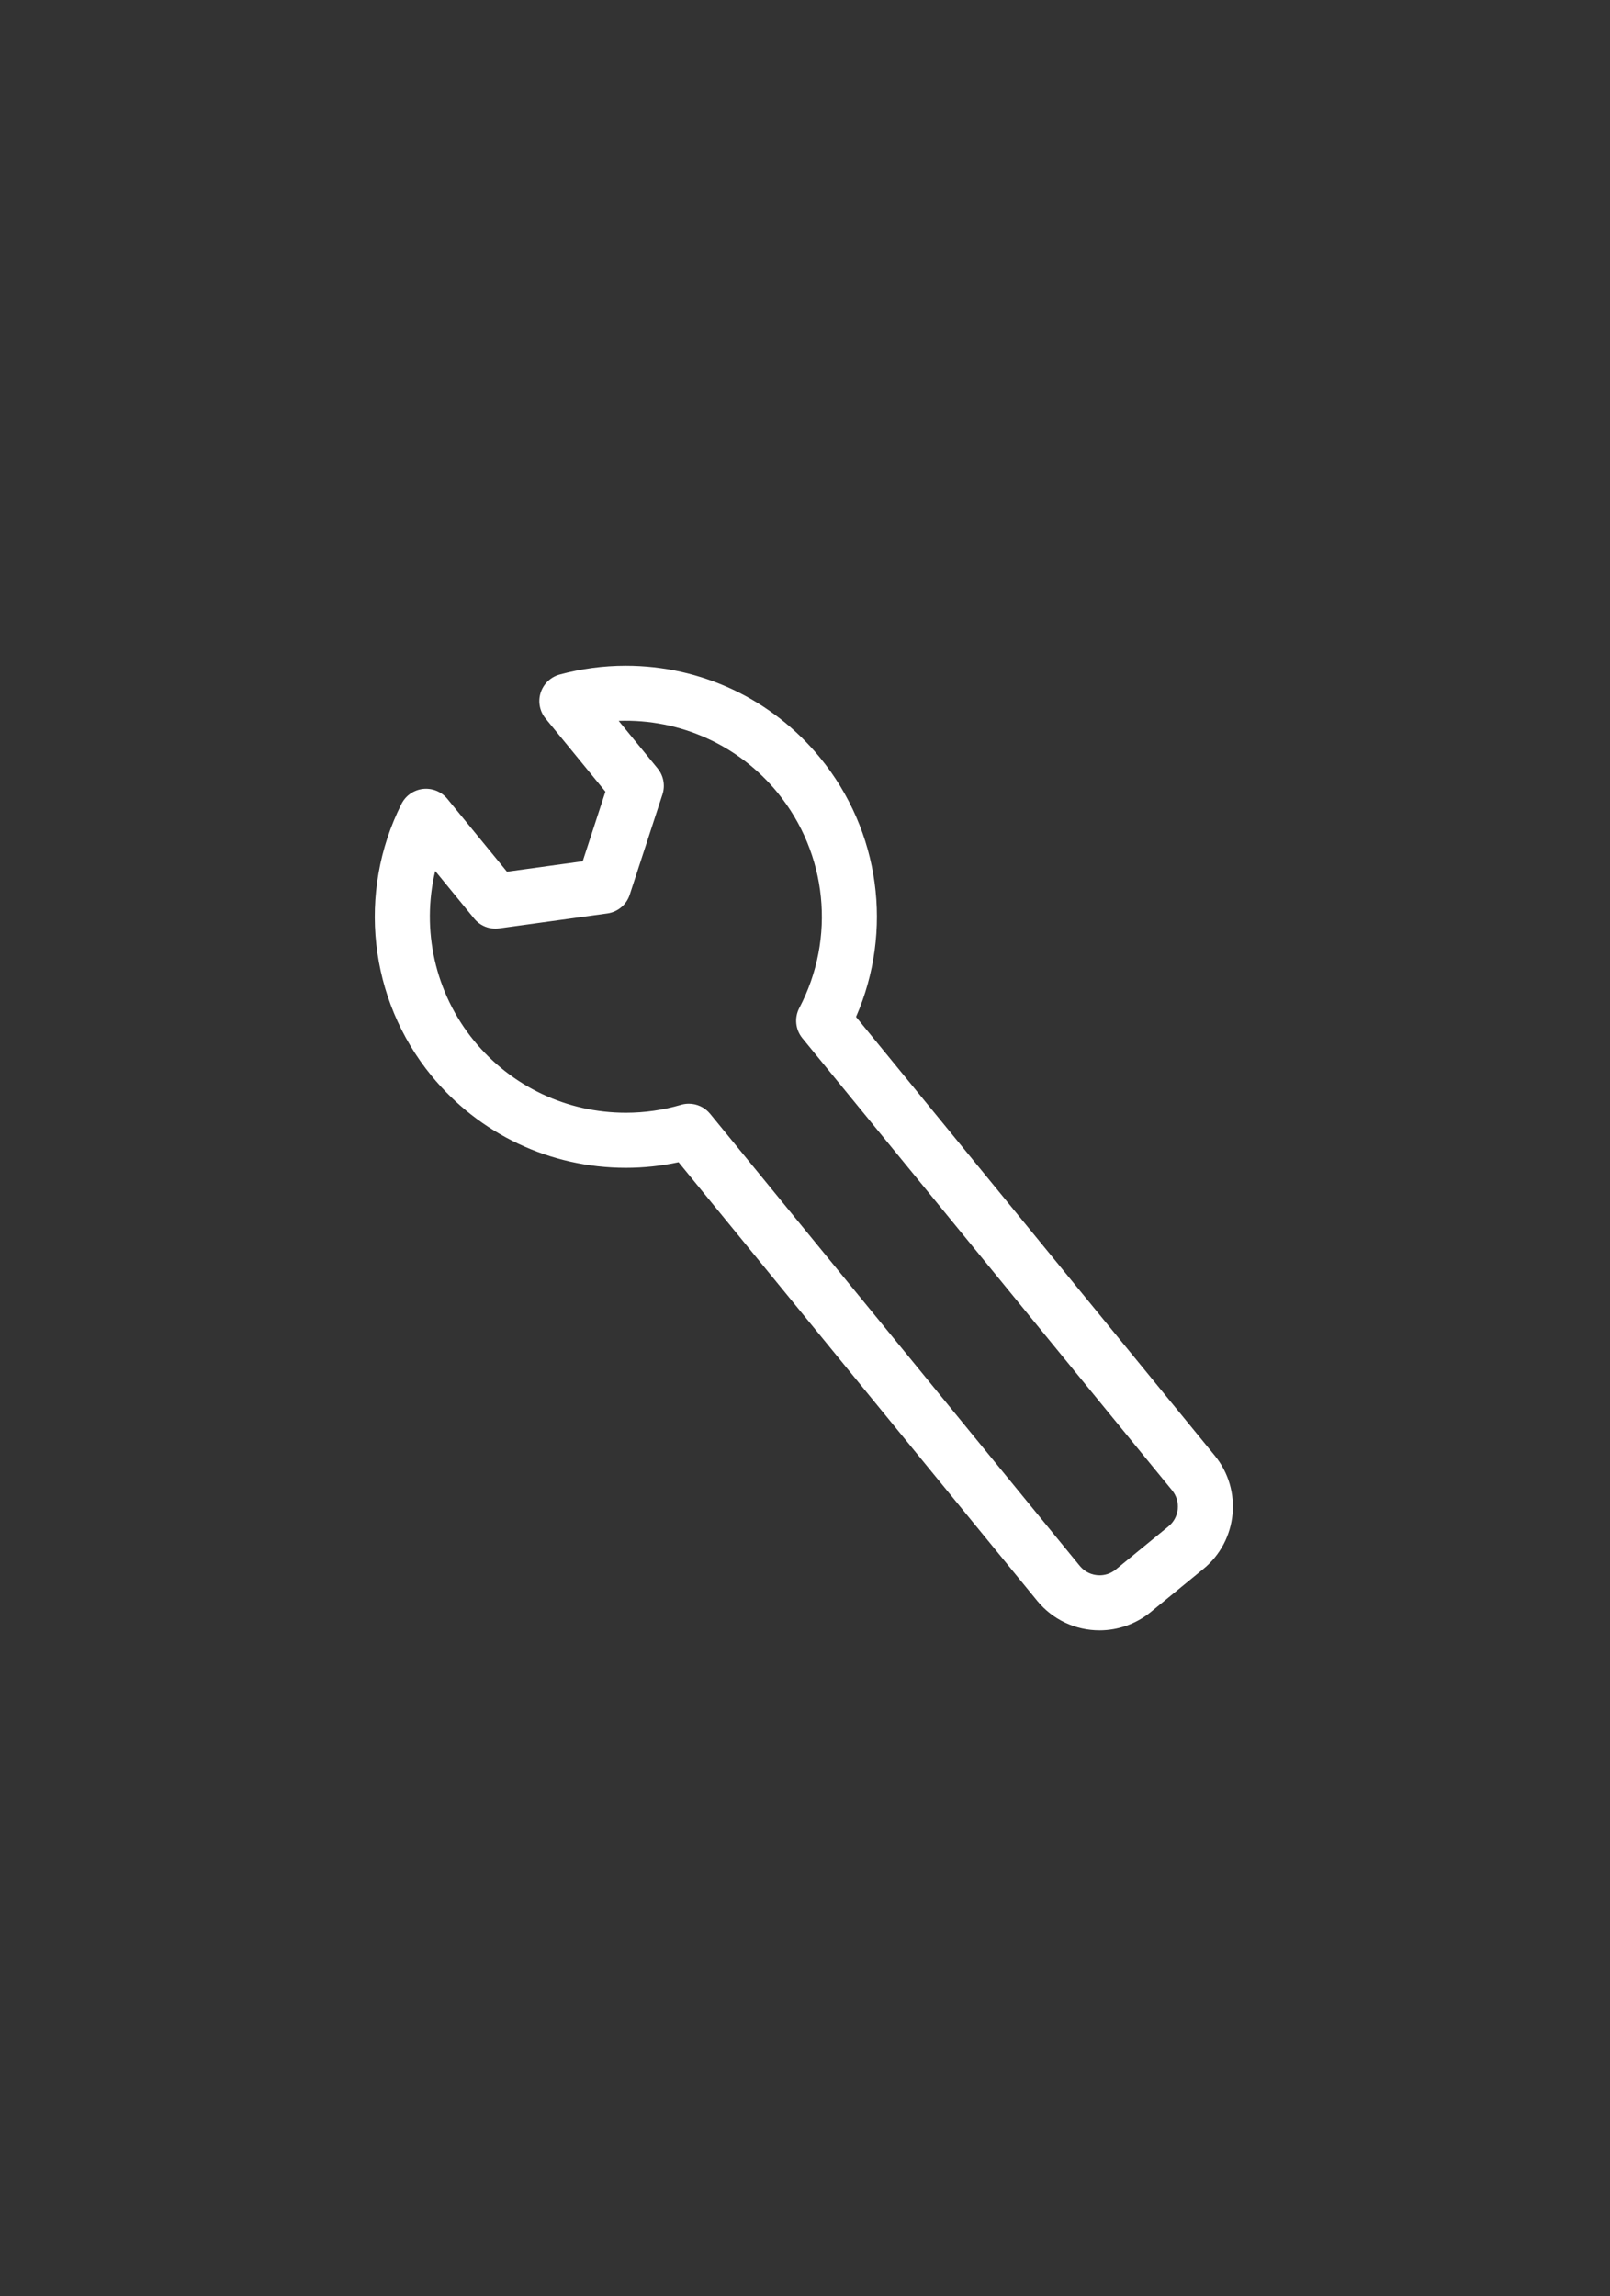 <?xml version="1.0" encoding="UTF-8"?> <svg xmlns="http://www.w3.org/2000/svg" width="561" height="800" viewBox="0 0 561 800" fill="none"><rect x="0" y="0" width="561" height="800" fill="#333333" stroke="none"/> <g clip-path="url(#clip0_124_1679)"> <path d="M423.272 507.16L298.283 354.313C311.313 324.371 306.658 289.566 285.752 264.01C269.075 243.631 244.387 231.945 218.025 231.945C210.238 231.945 202.496 232.982 195.007 235.021C191.87 235.878 189.382 238.259 188.391 241.356C187.399 244.449 188.044 247.838 190.105 250.353L210.955 275.83L203.045 300.087L176.649 303.728L155.883 278.351C153.822 275.836 150.645 274.542 147.402 274.889C144.164 275.253 141.335 277.225 139.884 280.127C124.406 310.965 128.507 348.128 150.343 374.816C167.031 395.201 191.718 406.898 218.086 406.898C224.276 406.898 230.433 406.242 236.449 404.948L361.399 557.751C366.755 564.299 374.681 568.058 383.146 568.058C389.599 568.058 395.912 565.806 400.921 561.717L419.3 546.67C431.288 536.878 433.07 519.154 423.272 507.16ZM407.161 531.825L388.781 546.866C386.748 548.53 384.602 548.872 383.151 548.872C380.468 548.872 377.947 547.684 376.255 545.606L247.446 388.081C245.597 385.818 242.858 384.563 240.023 384.563C239.127 384.563 238.214 384.686 237.329 384.944C231.094 386.776 224.618 387.706 218.092 387.706C197.499 387.706 178.223 378.575 165.199 362.66C151.525 345.944 146.758 323.951 151.654 303.47L165.216 320.04C167.328 322.623 170.633 323.928 173.949 323.463L211.622 318.265C215.257 317.766 218.288 315.228 219.431 311.738L230.836 276.788C231.85 273.679 231.212 270.268 229.139 267.736L215.582 251.165C236.931 250.409 257.378 259.607 270.912 276.15C288.306 297.409 291.303 326.869 278.519 351.198C276.732 354.598 277.153 358.749 279.584 361.73L408.427 519.288C411.525 523.103 410.959 528.722 407.161 531.825Z" fill="white"></path> </g> <defs> <clipPath id="clip0_124_1679"> <rect width="140.047" height="200" fill="white" transform="scale(4)"></rect> </clipPath> </defs> </svg> 